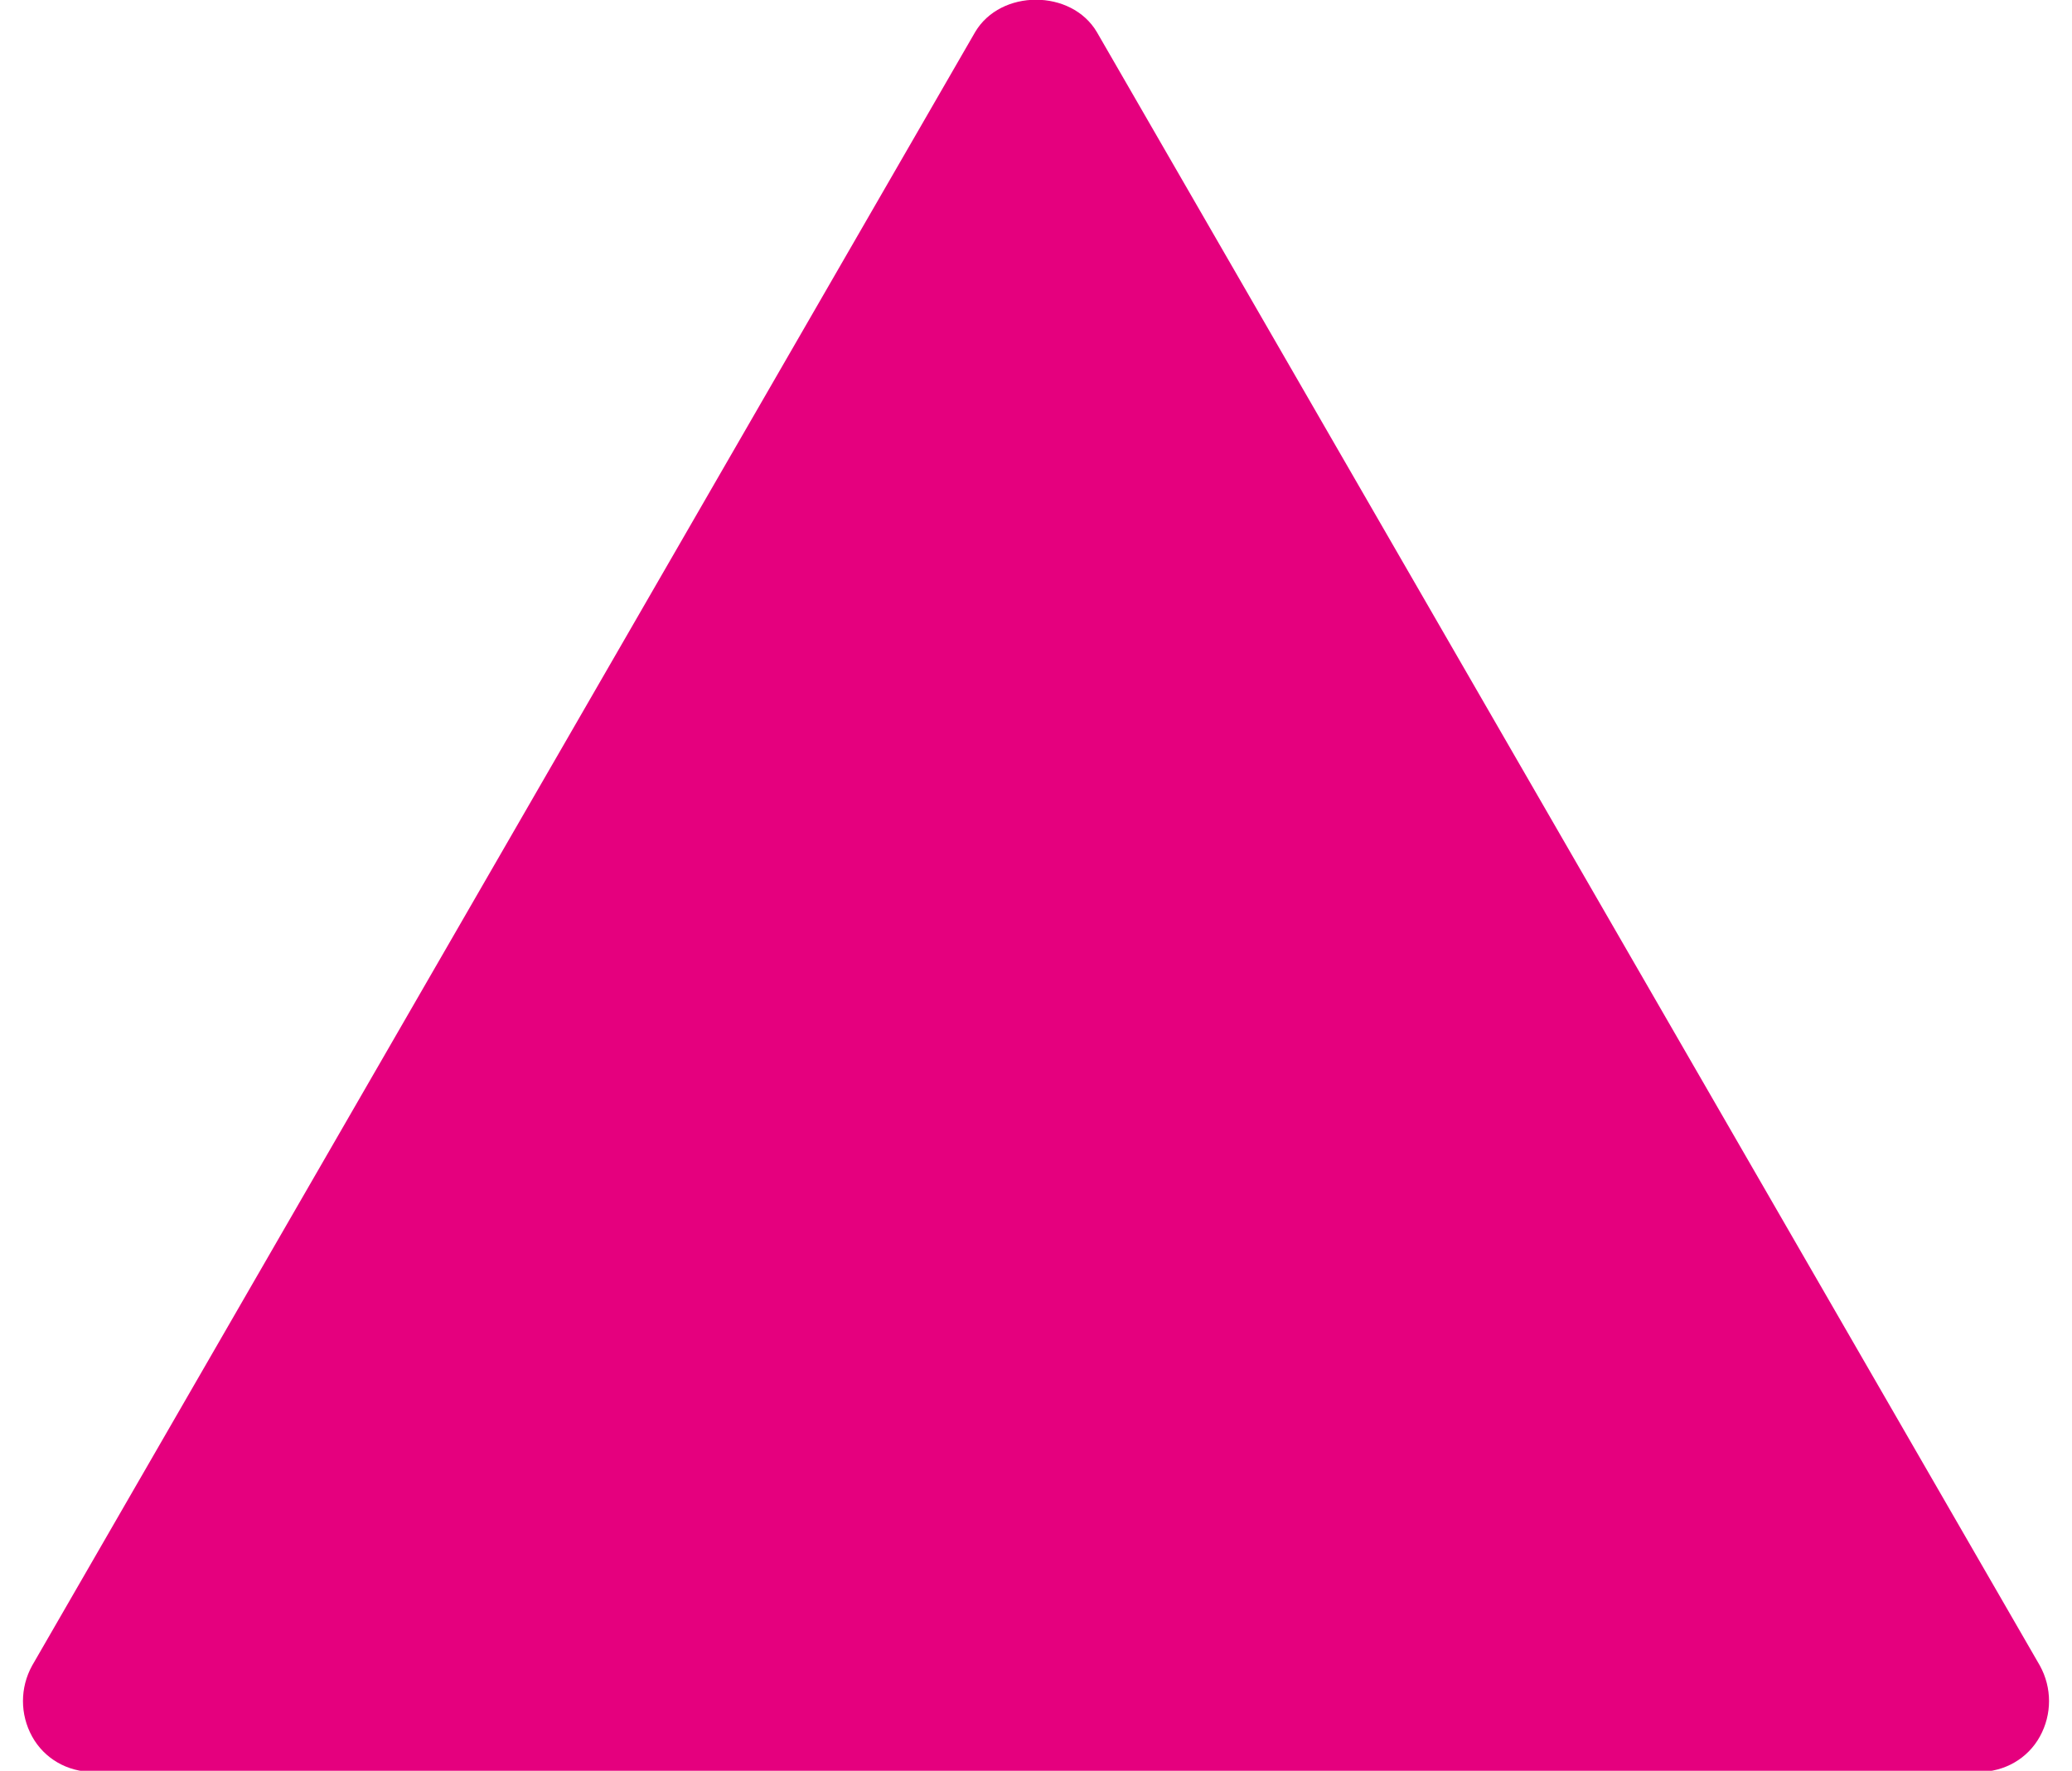 <svg id="Ebene_1" data-name="Ebene 1" data-sanitized-data-name="Ebene 1" xmlns="http://www.w3.org/2000/svg" viewBox="0 0 18.72 16">
  <defs>
    <style>
      .cls-1 {
        fill: #e5007e;
        stroke-width: 0px;
      }
    </style>
  </defs>
  <path class="cls-1" d="M18.43,15.05L9.91.29c-.23-.39-.87-.39-1.1,0L.29,15.05c-.11.2-.11.44,0,.64.11.2.32.32.55.32h17.04c.23,0,.44-.12.55-.32.11-.2.11-.44,0-.64Z"></path>
</svg>